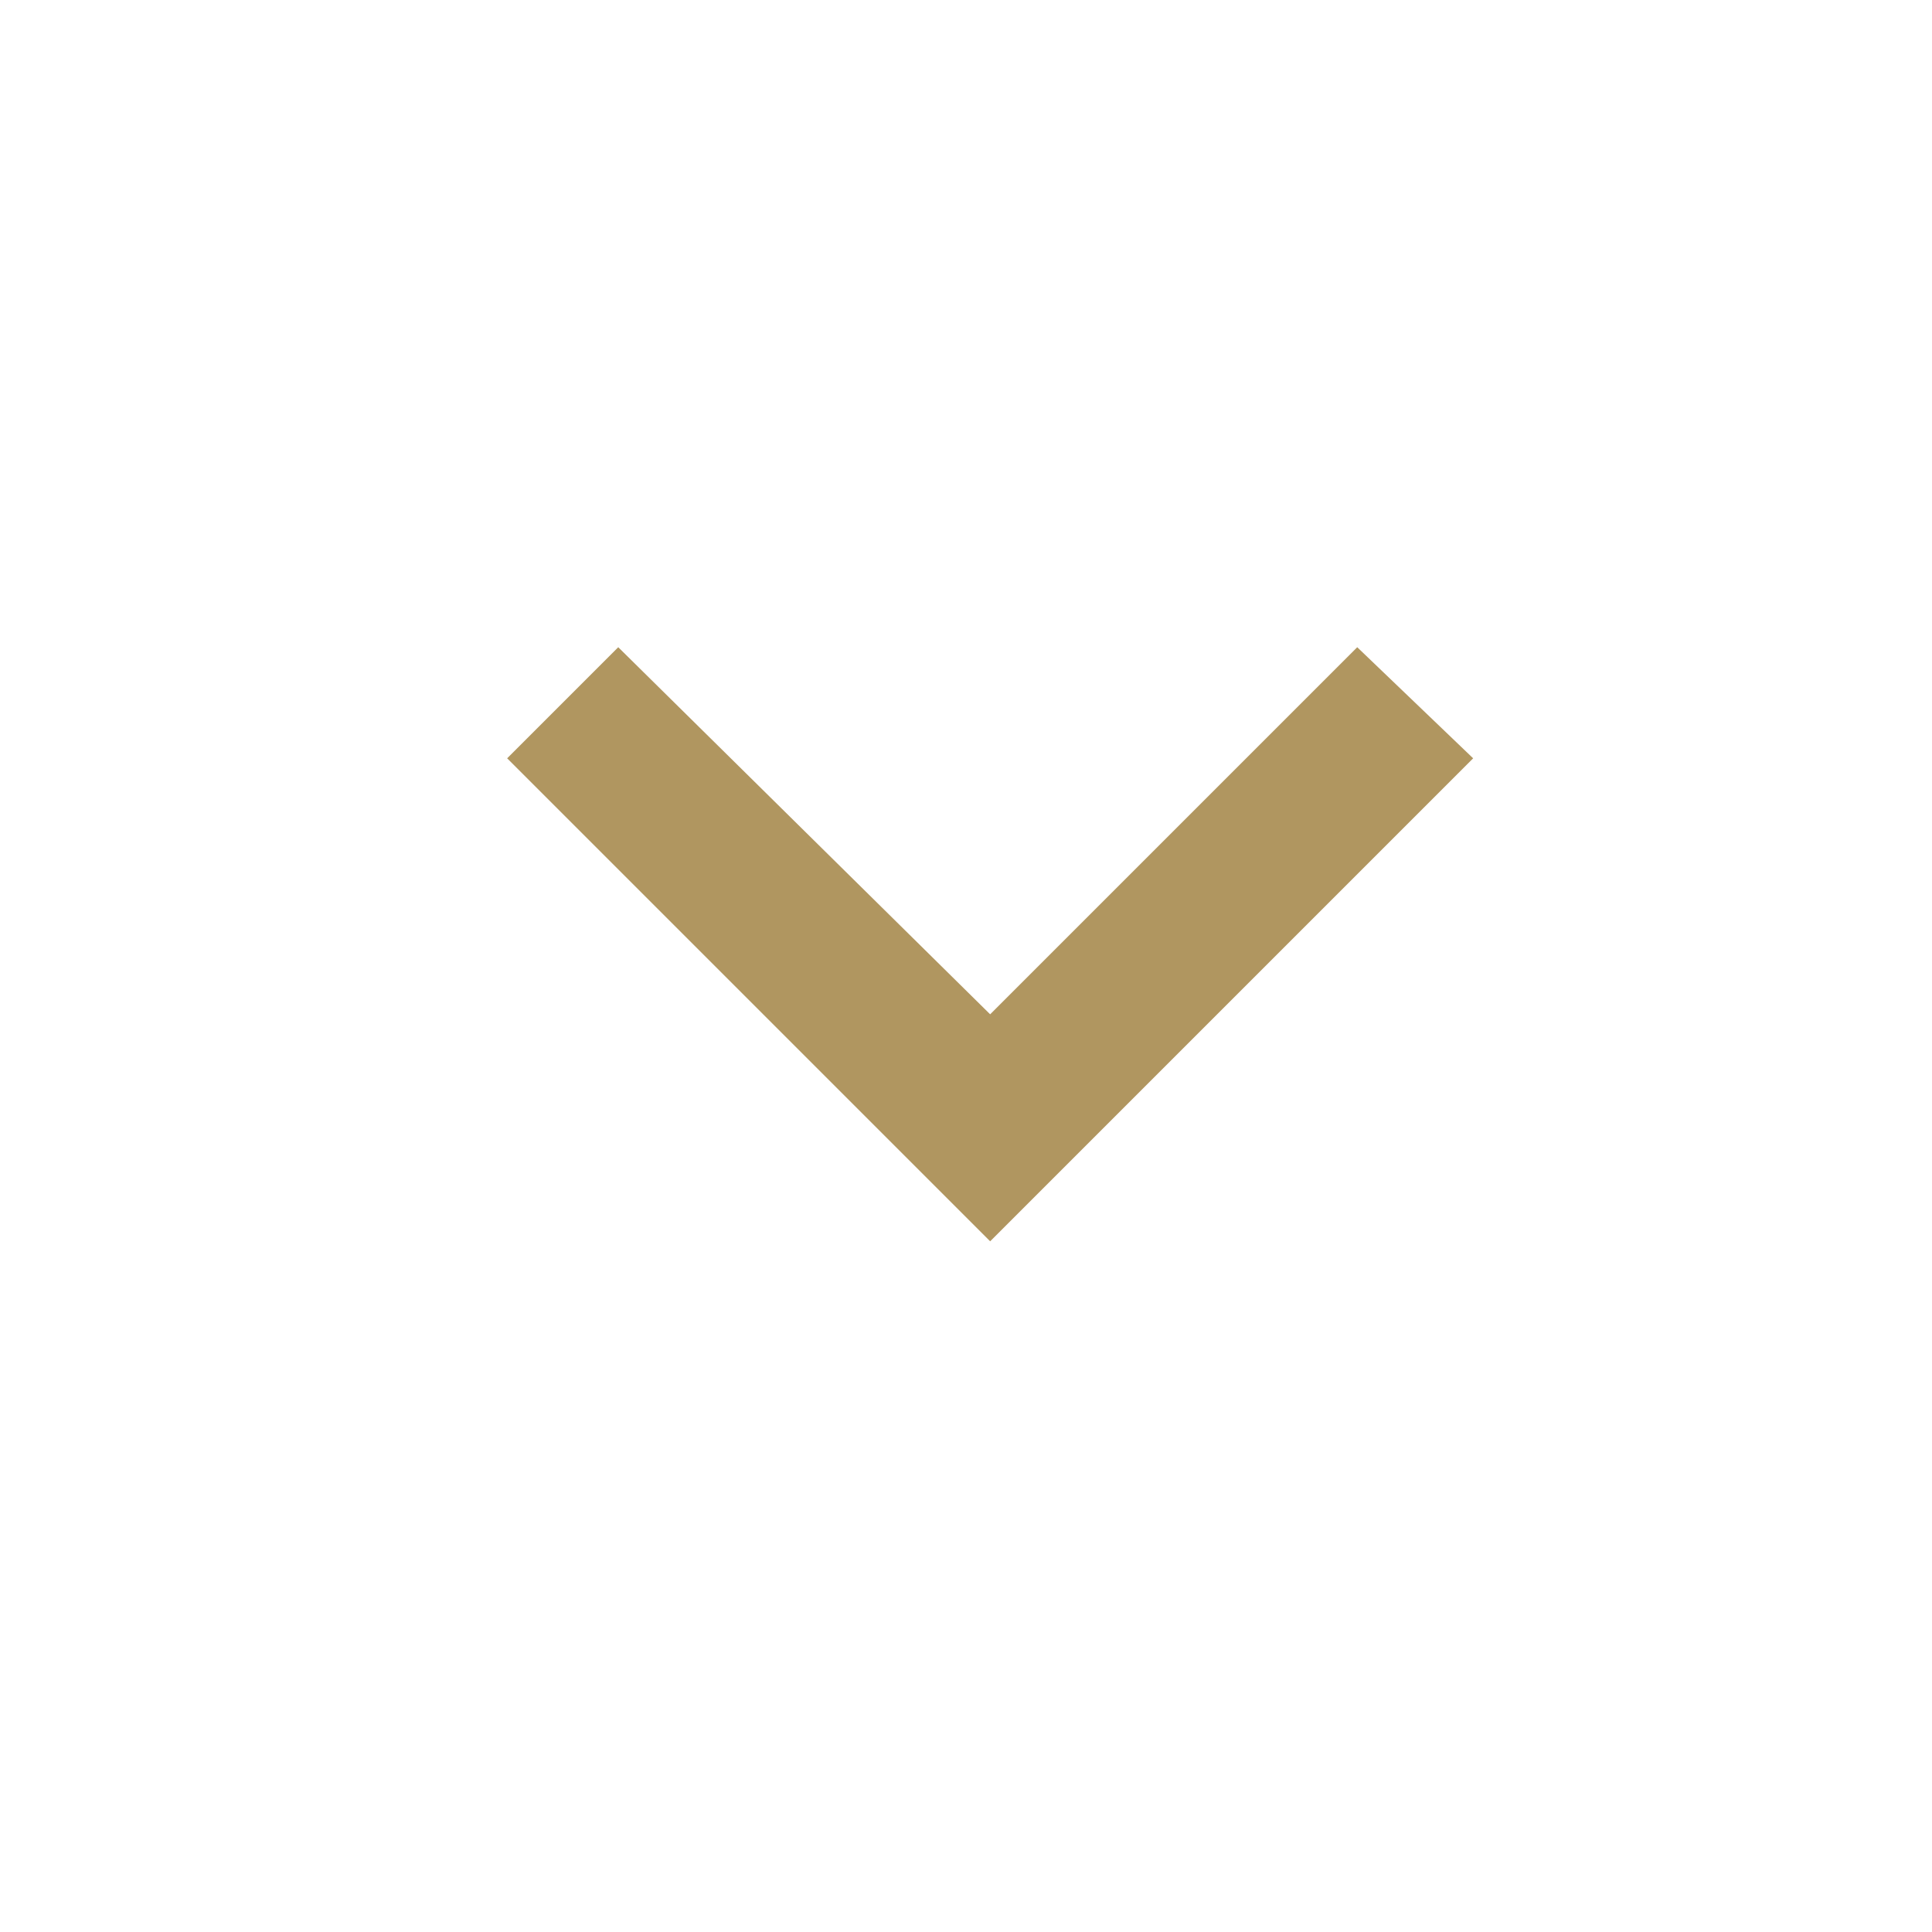 <?xml version="1.0" encoding="utf-8"?>
<!-- Generator: Adobe Illustrator 28.1.0, SVG Export Plug-In . SVG Version: 6.00 Build 0)  -->
<svg version="1.1" id="Ebene_1" xmlns="http://www.w3.org/2000/svg" xmlns:xlink="http://www.w3.org/1999/xlink" x="0px" y="0px"
	 viewBox="0 0 40 40" style="enable-background:new 0 0 40 40;" xml:space="preserve">
<style type="text/css">
	.st0{fill:#B09660;}
</style>
<g>
	<path vector-effect="non-scaling-stroke" xmlns:default="http://www.w3.org/2000/svg" class="st0" d="M12.8,13.4l7.7,7.6l7.6-7.6
		l2.4,2.3l-10,10l-10-10L12.8,13.4z"/>
</g>
</svg>
